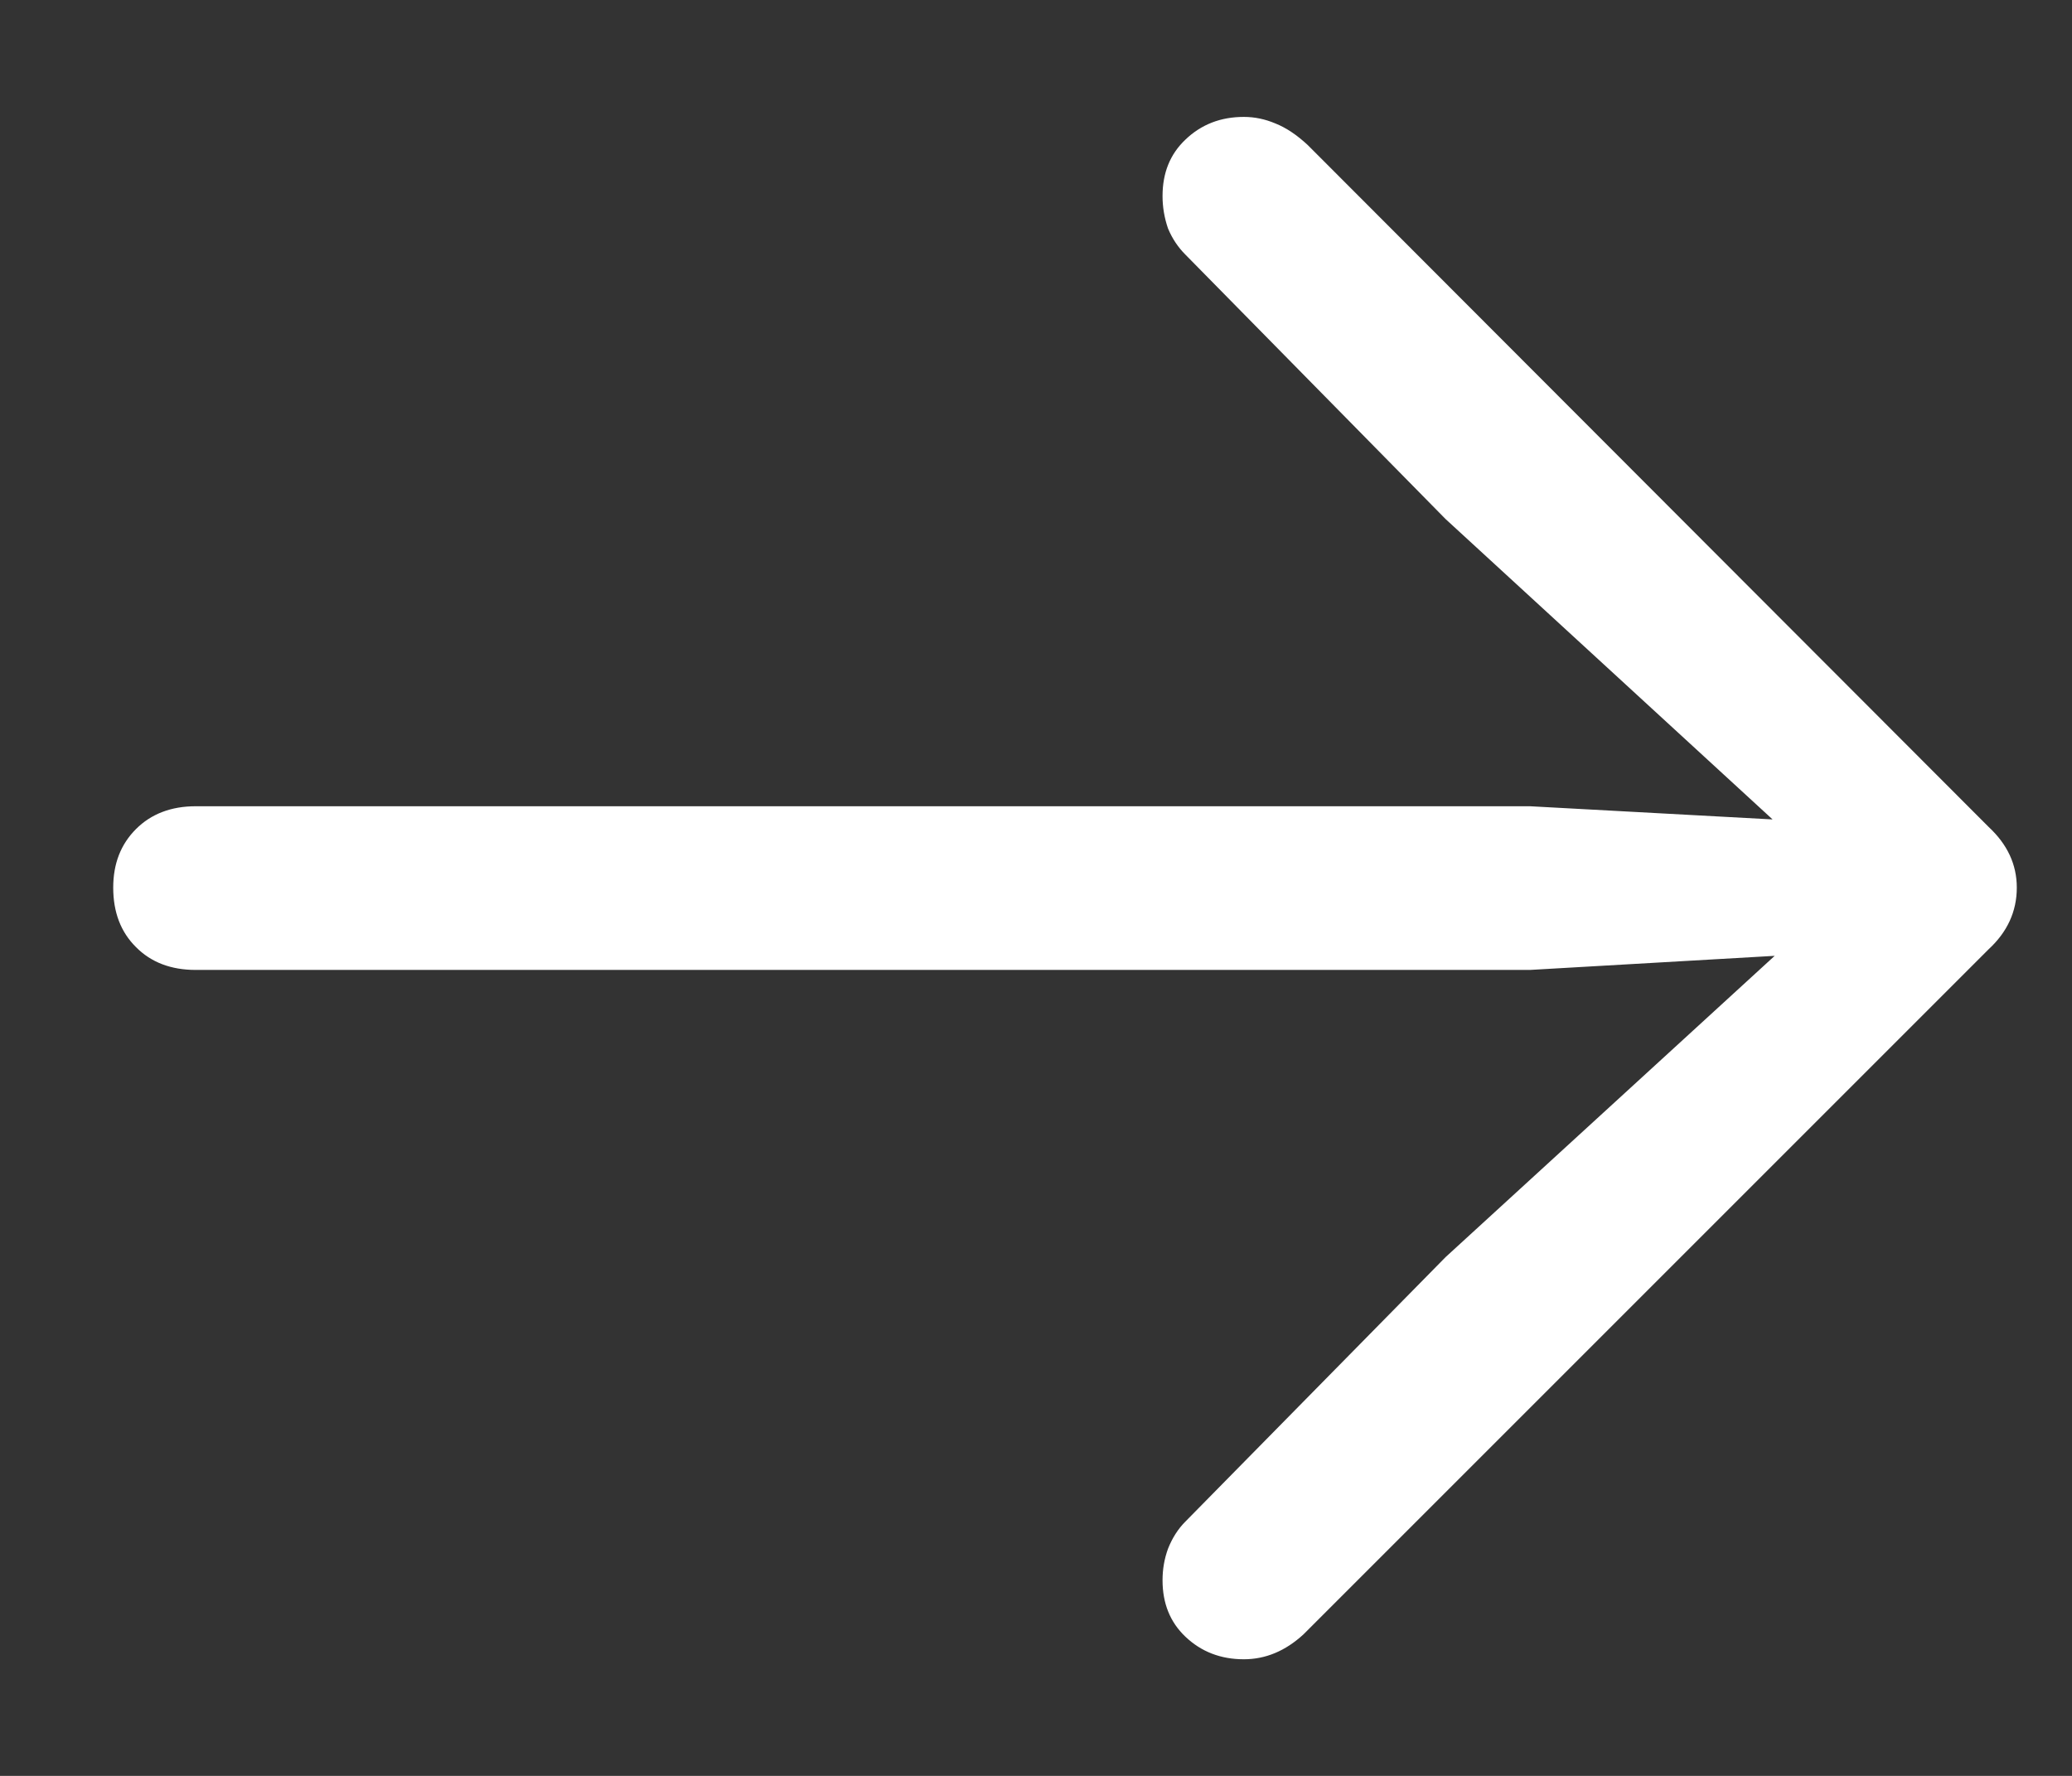 <svg width="14" height="12" viewBox="0 0 14 12" fill="none" xmlns="http://www.w3.org/2000/svg">
<rect x="0" y="0" width="14" height="12" fill="#333333" stroke="none"/>
<path d="M13.627 5.998C13.627 6.159 13.563 6.298 13.436 6.415L8.807 11.044C8.685 11.156 8.551 11.212 8.404 11.212C8.248 11.212 8.116 11.161 8.009 11.059C7.906 10.961 7.855 10.834 7.855 10.678C7.855 10.604 7.867 10.534 7.892 10.465C7.921 10.392 7.96 10.331 8.009 10.282L9.767 8.495L12.359 6.122L12.491 6.43L10.338 6.554H1.322C1.156 6.554 1.021 6.503 0.919 6.4C0.816 6.298 0.765 6.164 0.765 5.998C0.765 5.836 0.816 5.705 0.919 5.602C1.021 5.5 1.156 5.448 1.322 5.448H10.338L12.491 5.565L12.359 5.888L9.767 3.507L8.009 1.72C7.96 1.671 7.921 1.613 7.892 1.544C7.867 1.471 7.855 1.398 7.855 1.325C7.855 1.168 7.906 1.042 8.009 0.944C8.116 0.841 8.248 0.79 8.404 0.79C8.478 0.79 8.548 0.805 8.617 0.834C8.69 0.863 8.763 0.912 8.836 0.98L13.436 5.587C13.563 5.705 13.627 5.841 13.627 5.998Z" fill="white"/>
</svg>

